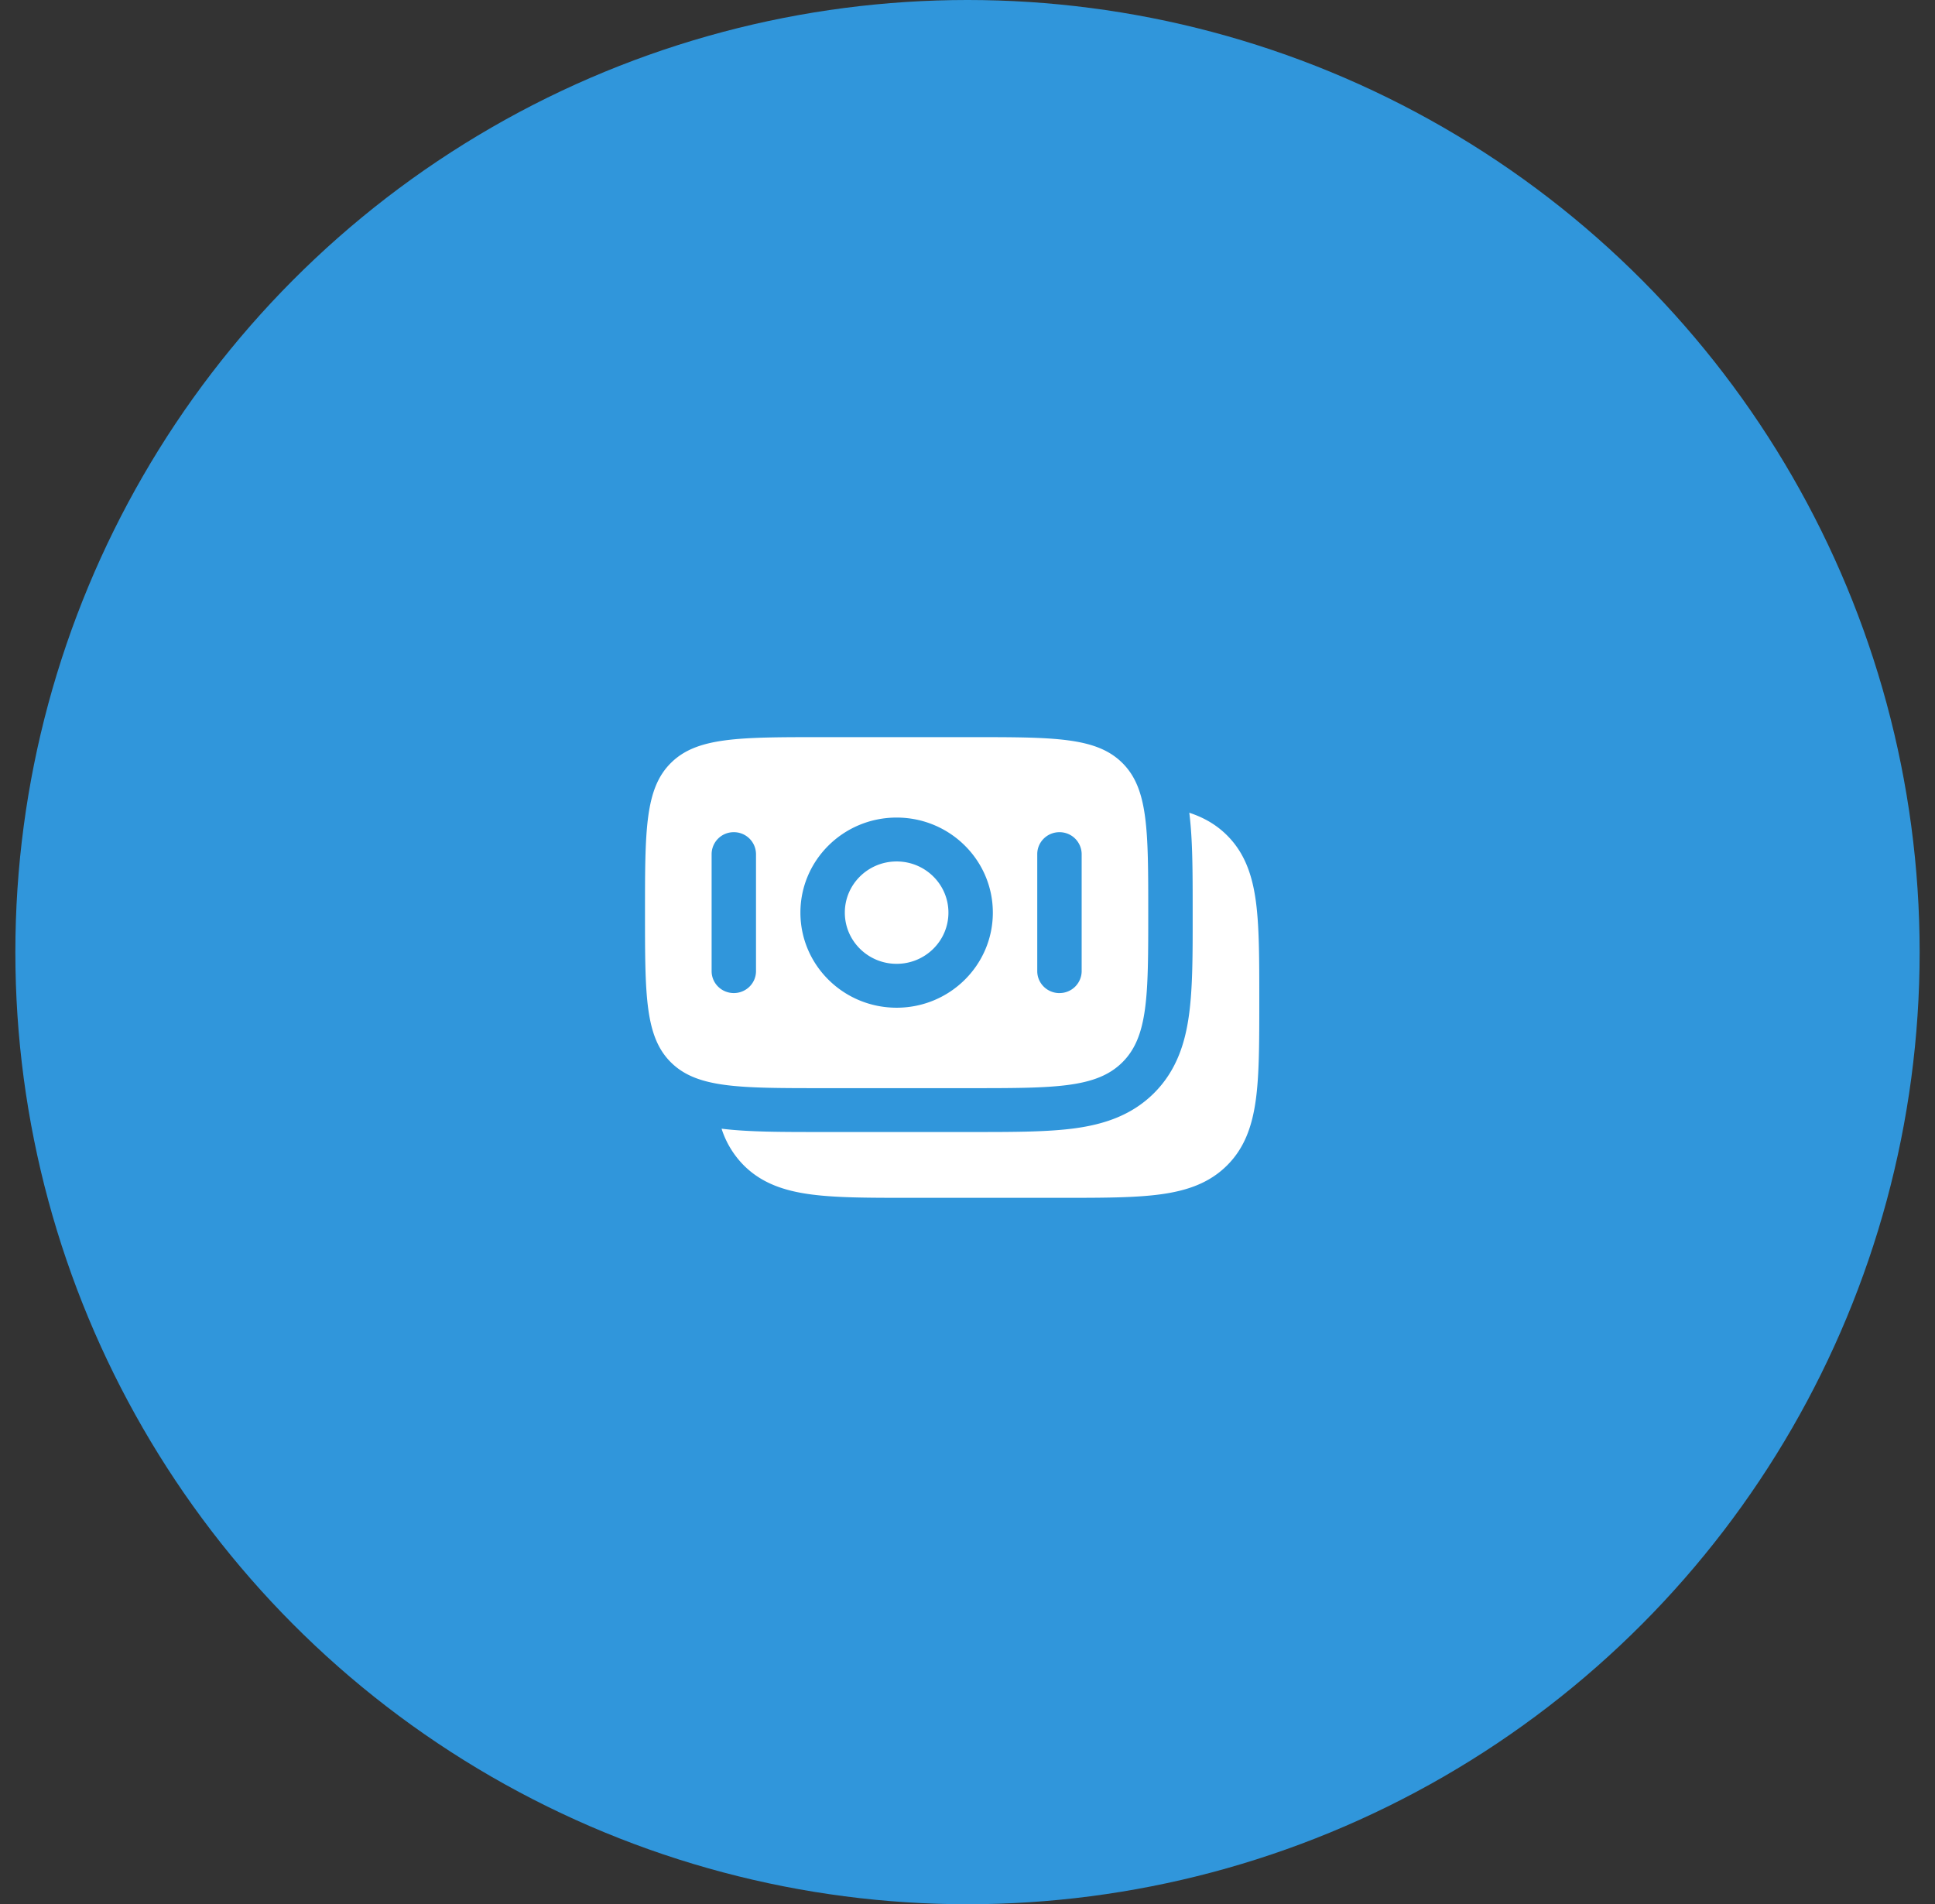 <svg xmlns="http://www.w3.org/2000/svg" width="63" height="62" fill="none"><rect width="100%" height="100%" fill="#333333" stroke="none"/><circle cx="31.5" cy="31" r="31" fill="#3096DB"/><path fill="#fff" d="M39.941 27.189c.58.573.83 1.295.947 2.152.112.826.112 1.876.112 3.178v.105c0 1.302 0 2.352-.112 3.178-.117.857-.366 1.579-.947 2.152-.58.573-1.31.82-2.178.935-.835.111-1.898.111-3.216.111h-4.925c-1.318 0-2.38 0-3.216-.111-.868-.115-1.598-.362-2.178-.935a2.986 2.986 0 0 1-.735-1.205c.871.108 1.95.108 3.195.108h5.01c1.281 0 2.385 0 3.27-.117.947-.126 1.856-.41 2.593-1.138.736-.728 1.024-1.626 1.151-2.562.12-.874.12-1.965.119-3.232v-.188c0-1.23 0-2.296-.11-3.158.46.151.868.379 1.22.727Zm-10.748.859c-.932 0-1.687.746-1.687 1.666 0 .92.755 1.667 1.687 1.667.931 0 1.686-.746 1.686-1.667 0-.92-.755-1.666-1.686-1.666Z"/><path fill="#fff" fill-rule="evenodd" d="M21.847 24.837C21 25.674 21 27.02 21 29.714s0 4.041.847 4.878c.847.837 2.21.837 4.936.837h4.82c2.725 0 4.088 0 4.935-.837.847-.837.847-2.184.847-4.878 0-2.693 0-4.04-.847-4.877C35.691 24 34.328 24 31.602 24h-4.819c-2.726 0-4.09 0-4.936.837Zm4.213 4.877c0-1.71 1.403-3.095 3.133-3.095s3.132 1.386 3.132 3.095c0 1.71-1.402 3.096-3.132 3.096-1.73 0-3.133-1.386-3.133-3.096Zm8.434 2.62c-.4 0-.723-.32-.723-.715v-3.81c0-.394.323-.714.723-.714a.72.72 0 0 1 .723.715v3.81a.719.719 0 0 1-.723.713Zm-11.325-.715c0 .395.323.714.723.714.399 0 .722-.32.722-.714v-3.81a.719.719 0 0 0-.723-.714.718.718 0 0 0-.722.715v3.81Z" clip-rule="evenodd"/></svg>